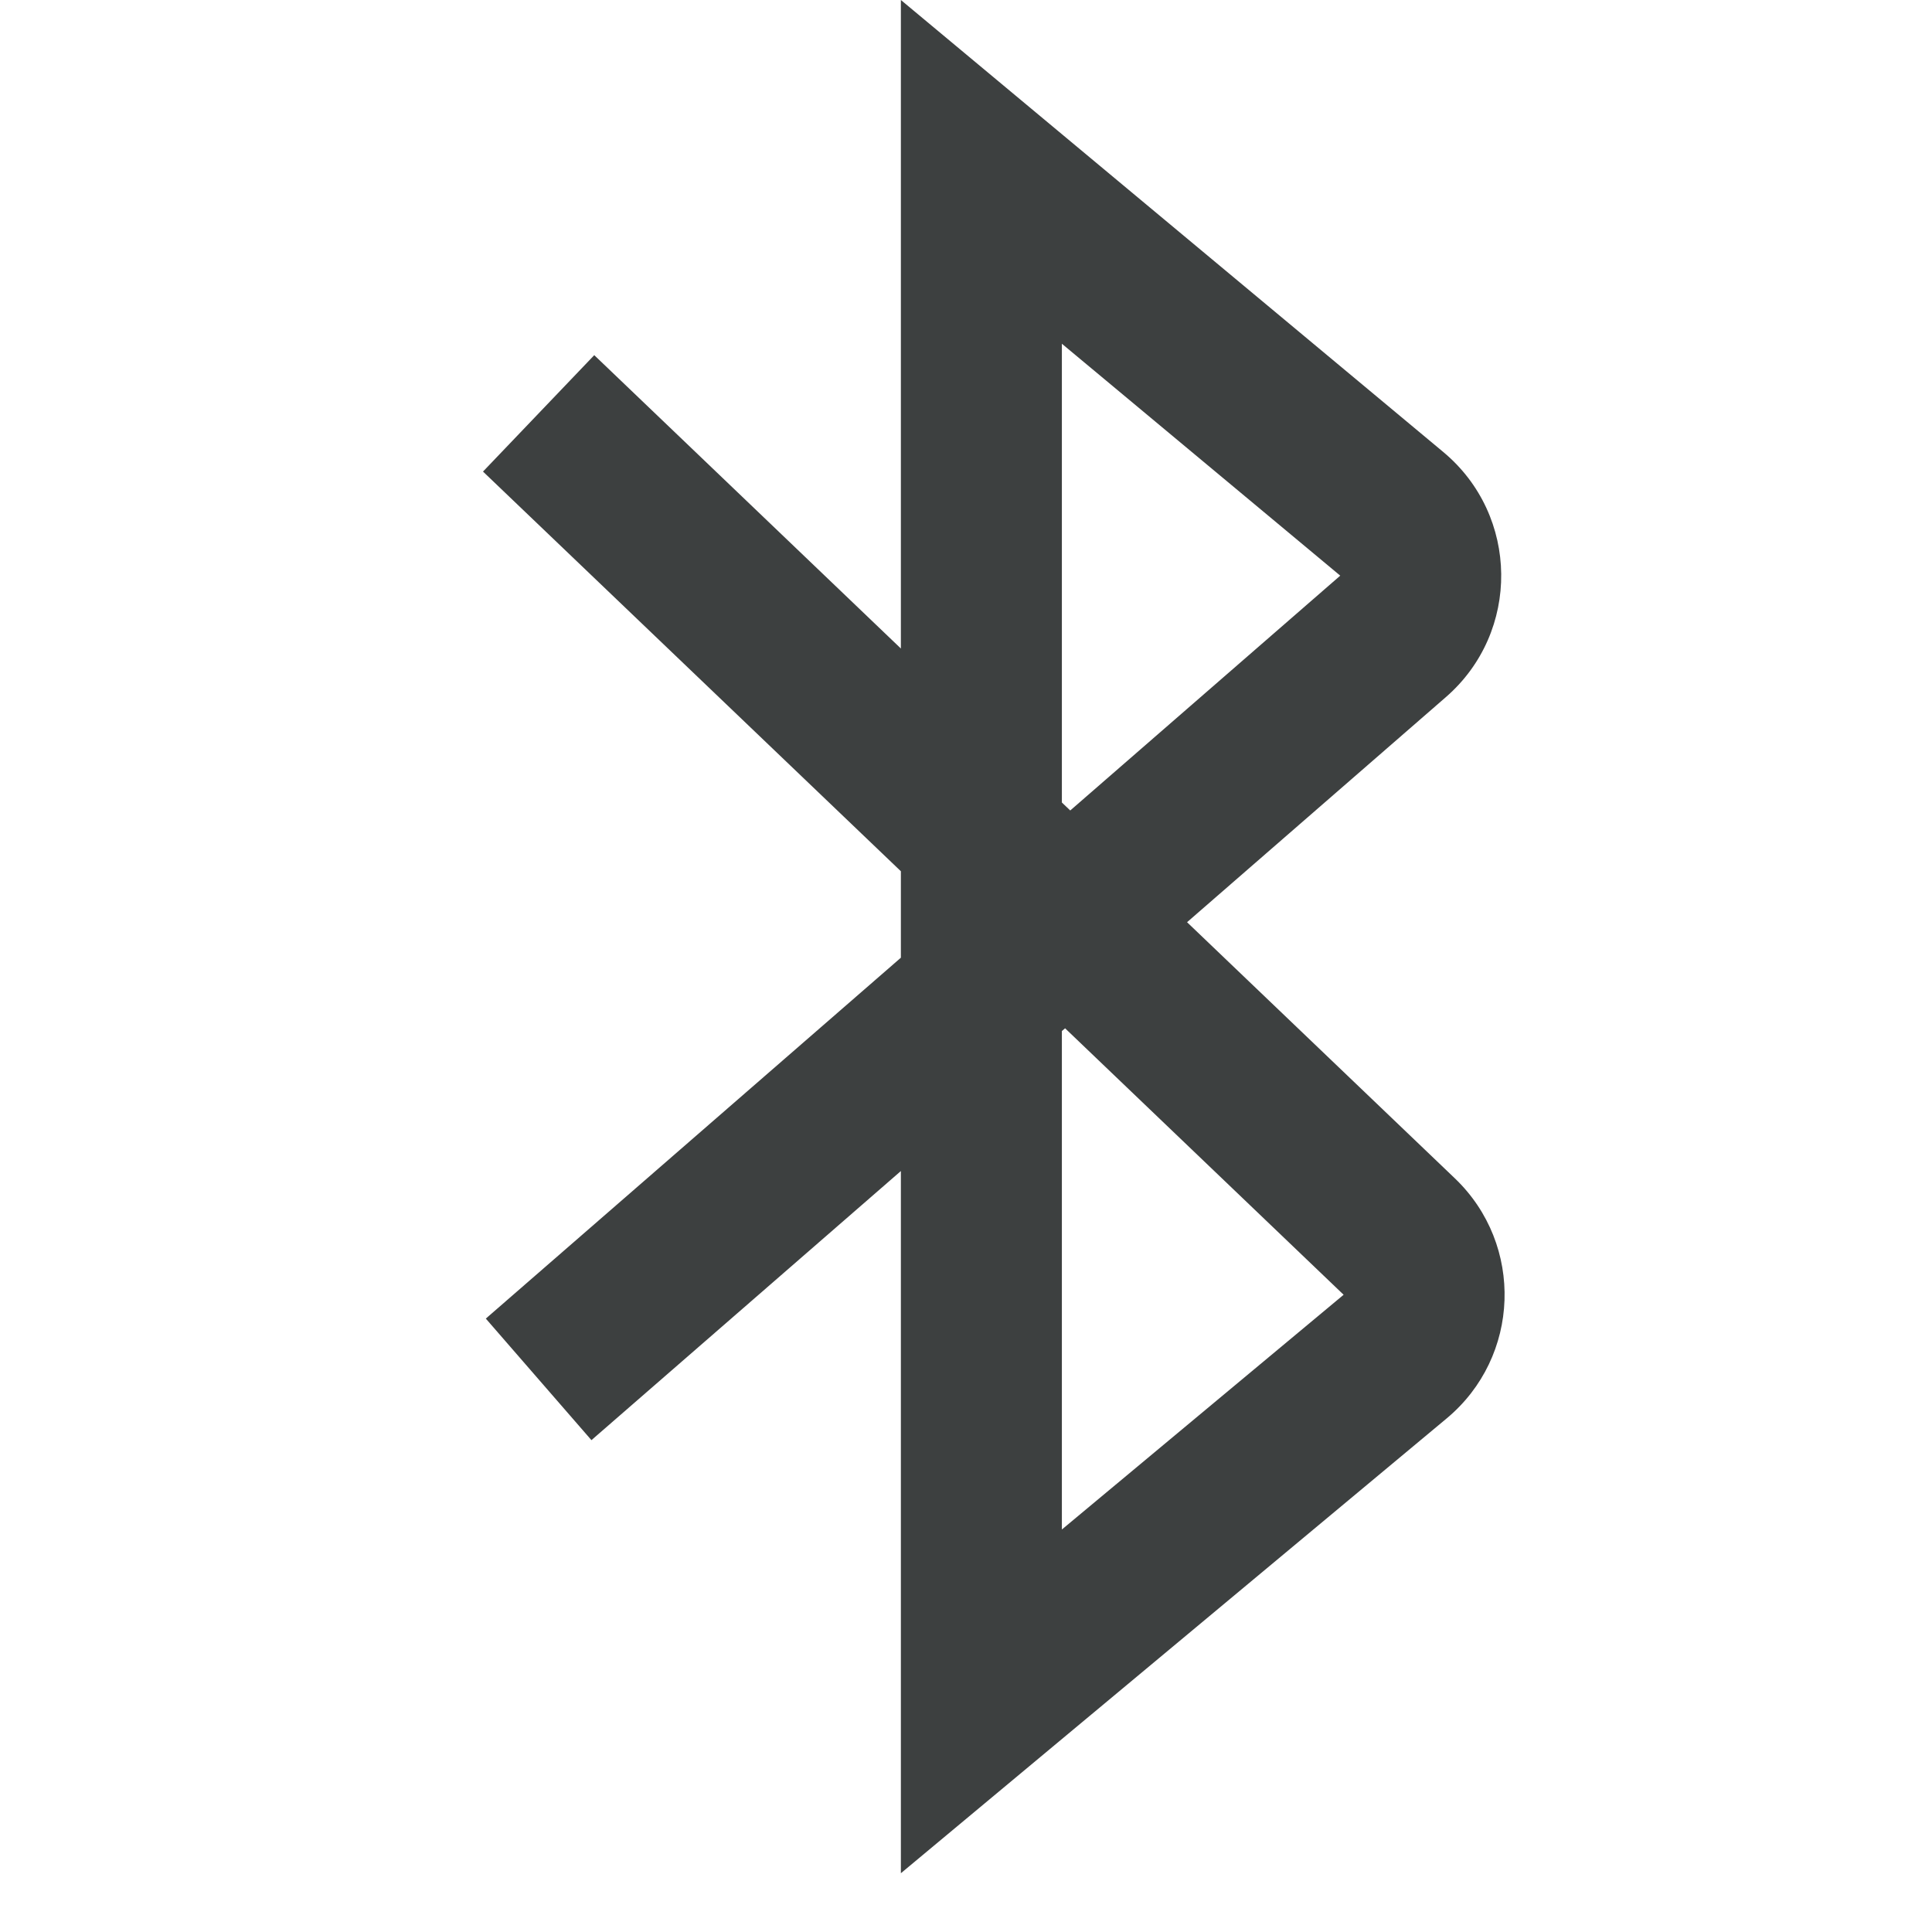 <svg width="24" height="24" viewBox="0 0 24 24" fill="none" xmlns="http://www.w3.org/2000/svg">
<path fill-rule="evenodd" clip-rule="evenodd" d="M11.191 0L17.929 5.615C18.875 6.403 18.891 7.852 17.961 8.66L14.746 11.456L18.073 14.638C18.936 15.464 18.888 16.856 17.971 17.62L11.191 23.27V14.547L7.347 17.89L6.035 16.38L11.191 11.897V10.823L6 5.858L7.382 4.412L11.191 8.056V0ZM13.295 10.068L13.191 9.969V4.27L16.649 7.151L13.295 10.068ZM13.231 12.774L13.191 12.808V19L16.691 16.084L13.231 12.774Z" fill="#3D4040"/>
</svg>
